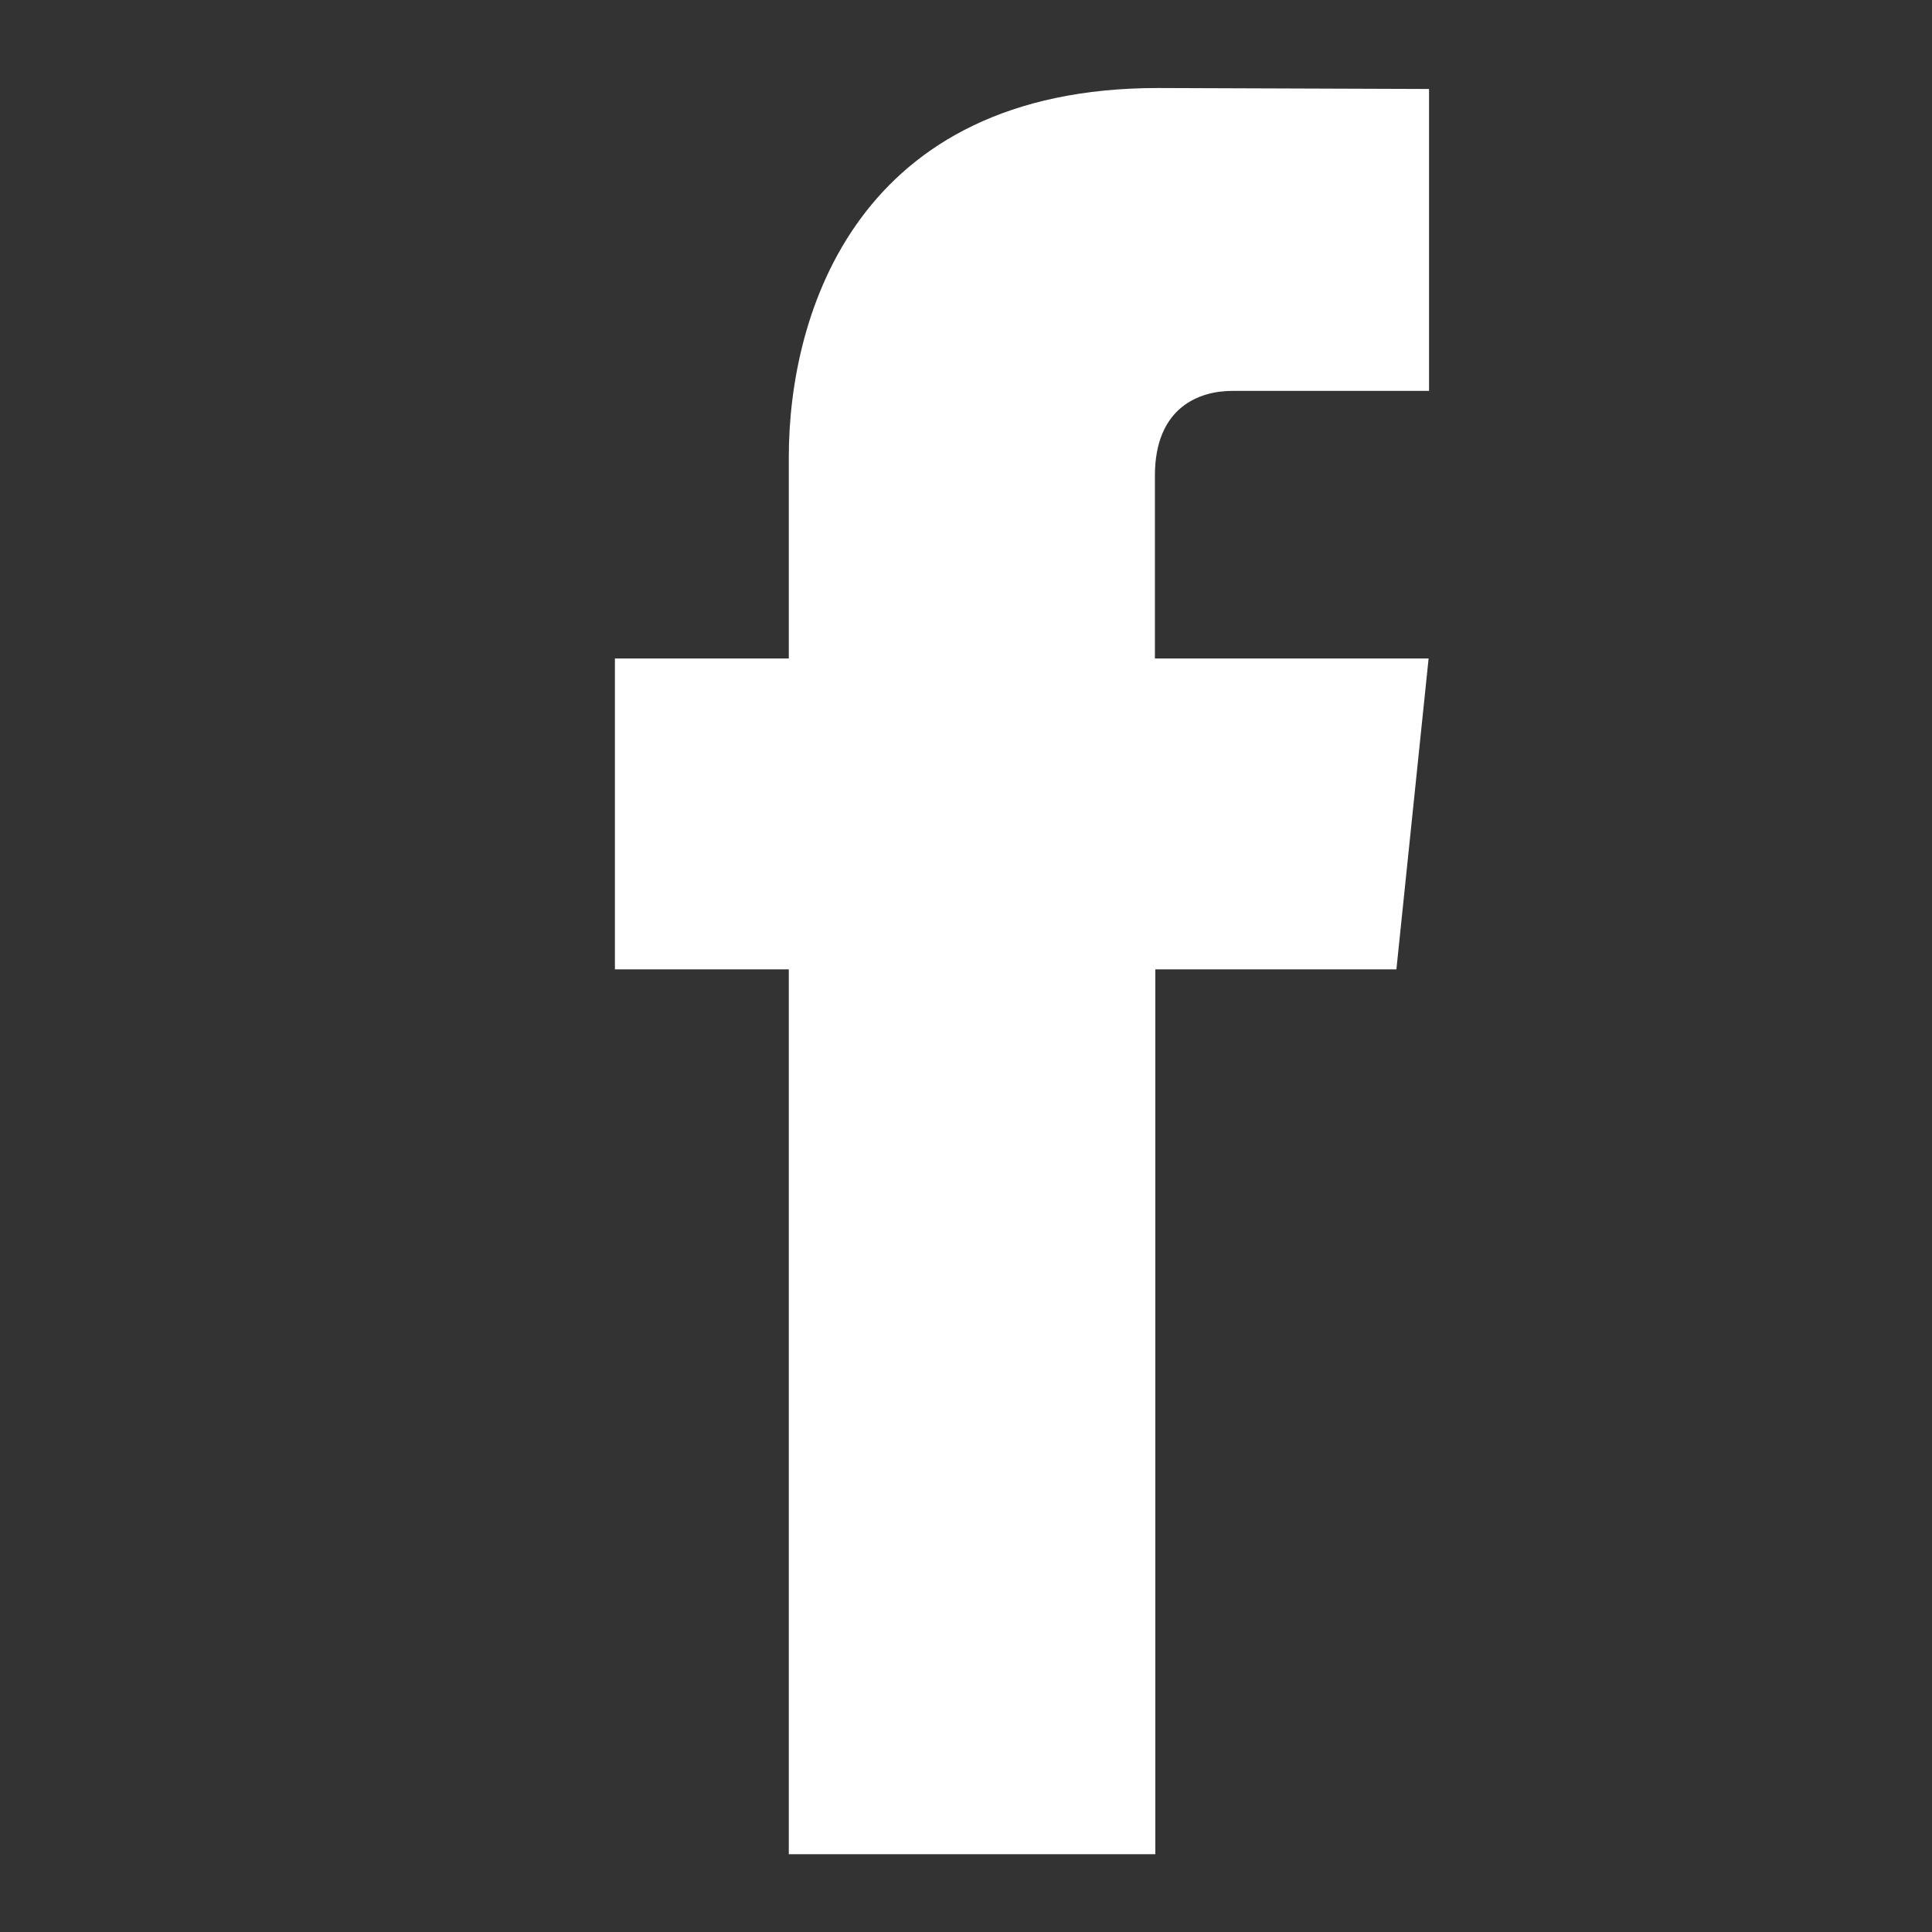 <svg width="18" height="18" viewBox="0 0 18 18" fill="none" xmlns="http://www.w3.org/2000/svg">
<rect x="0" y="0" width="18" height="18" fill="#333333" stroke="none"/>
<path fill-rule="evenodd" clip-rule="evenodd" d="M13.014 9.031H10.764V17.275H7.349V9.031H5.729V6.135H7.349V4.259C7.349 2.918 7.987 0.82 10.788 0.82L13.314 0.829V3.642H11.479C11.179 3.642 10.76 3.79 10.76 4.432V6.135H13.31L13.01 9.031H13.014Z" fill="white"/>
</svg>
